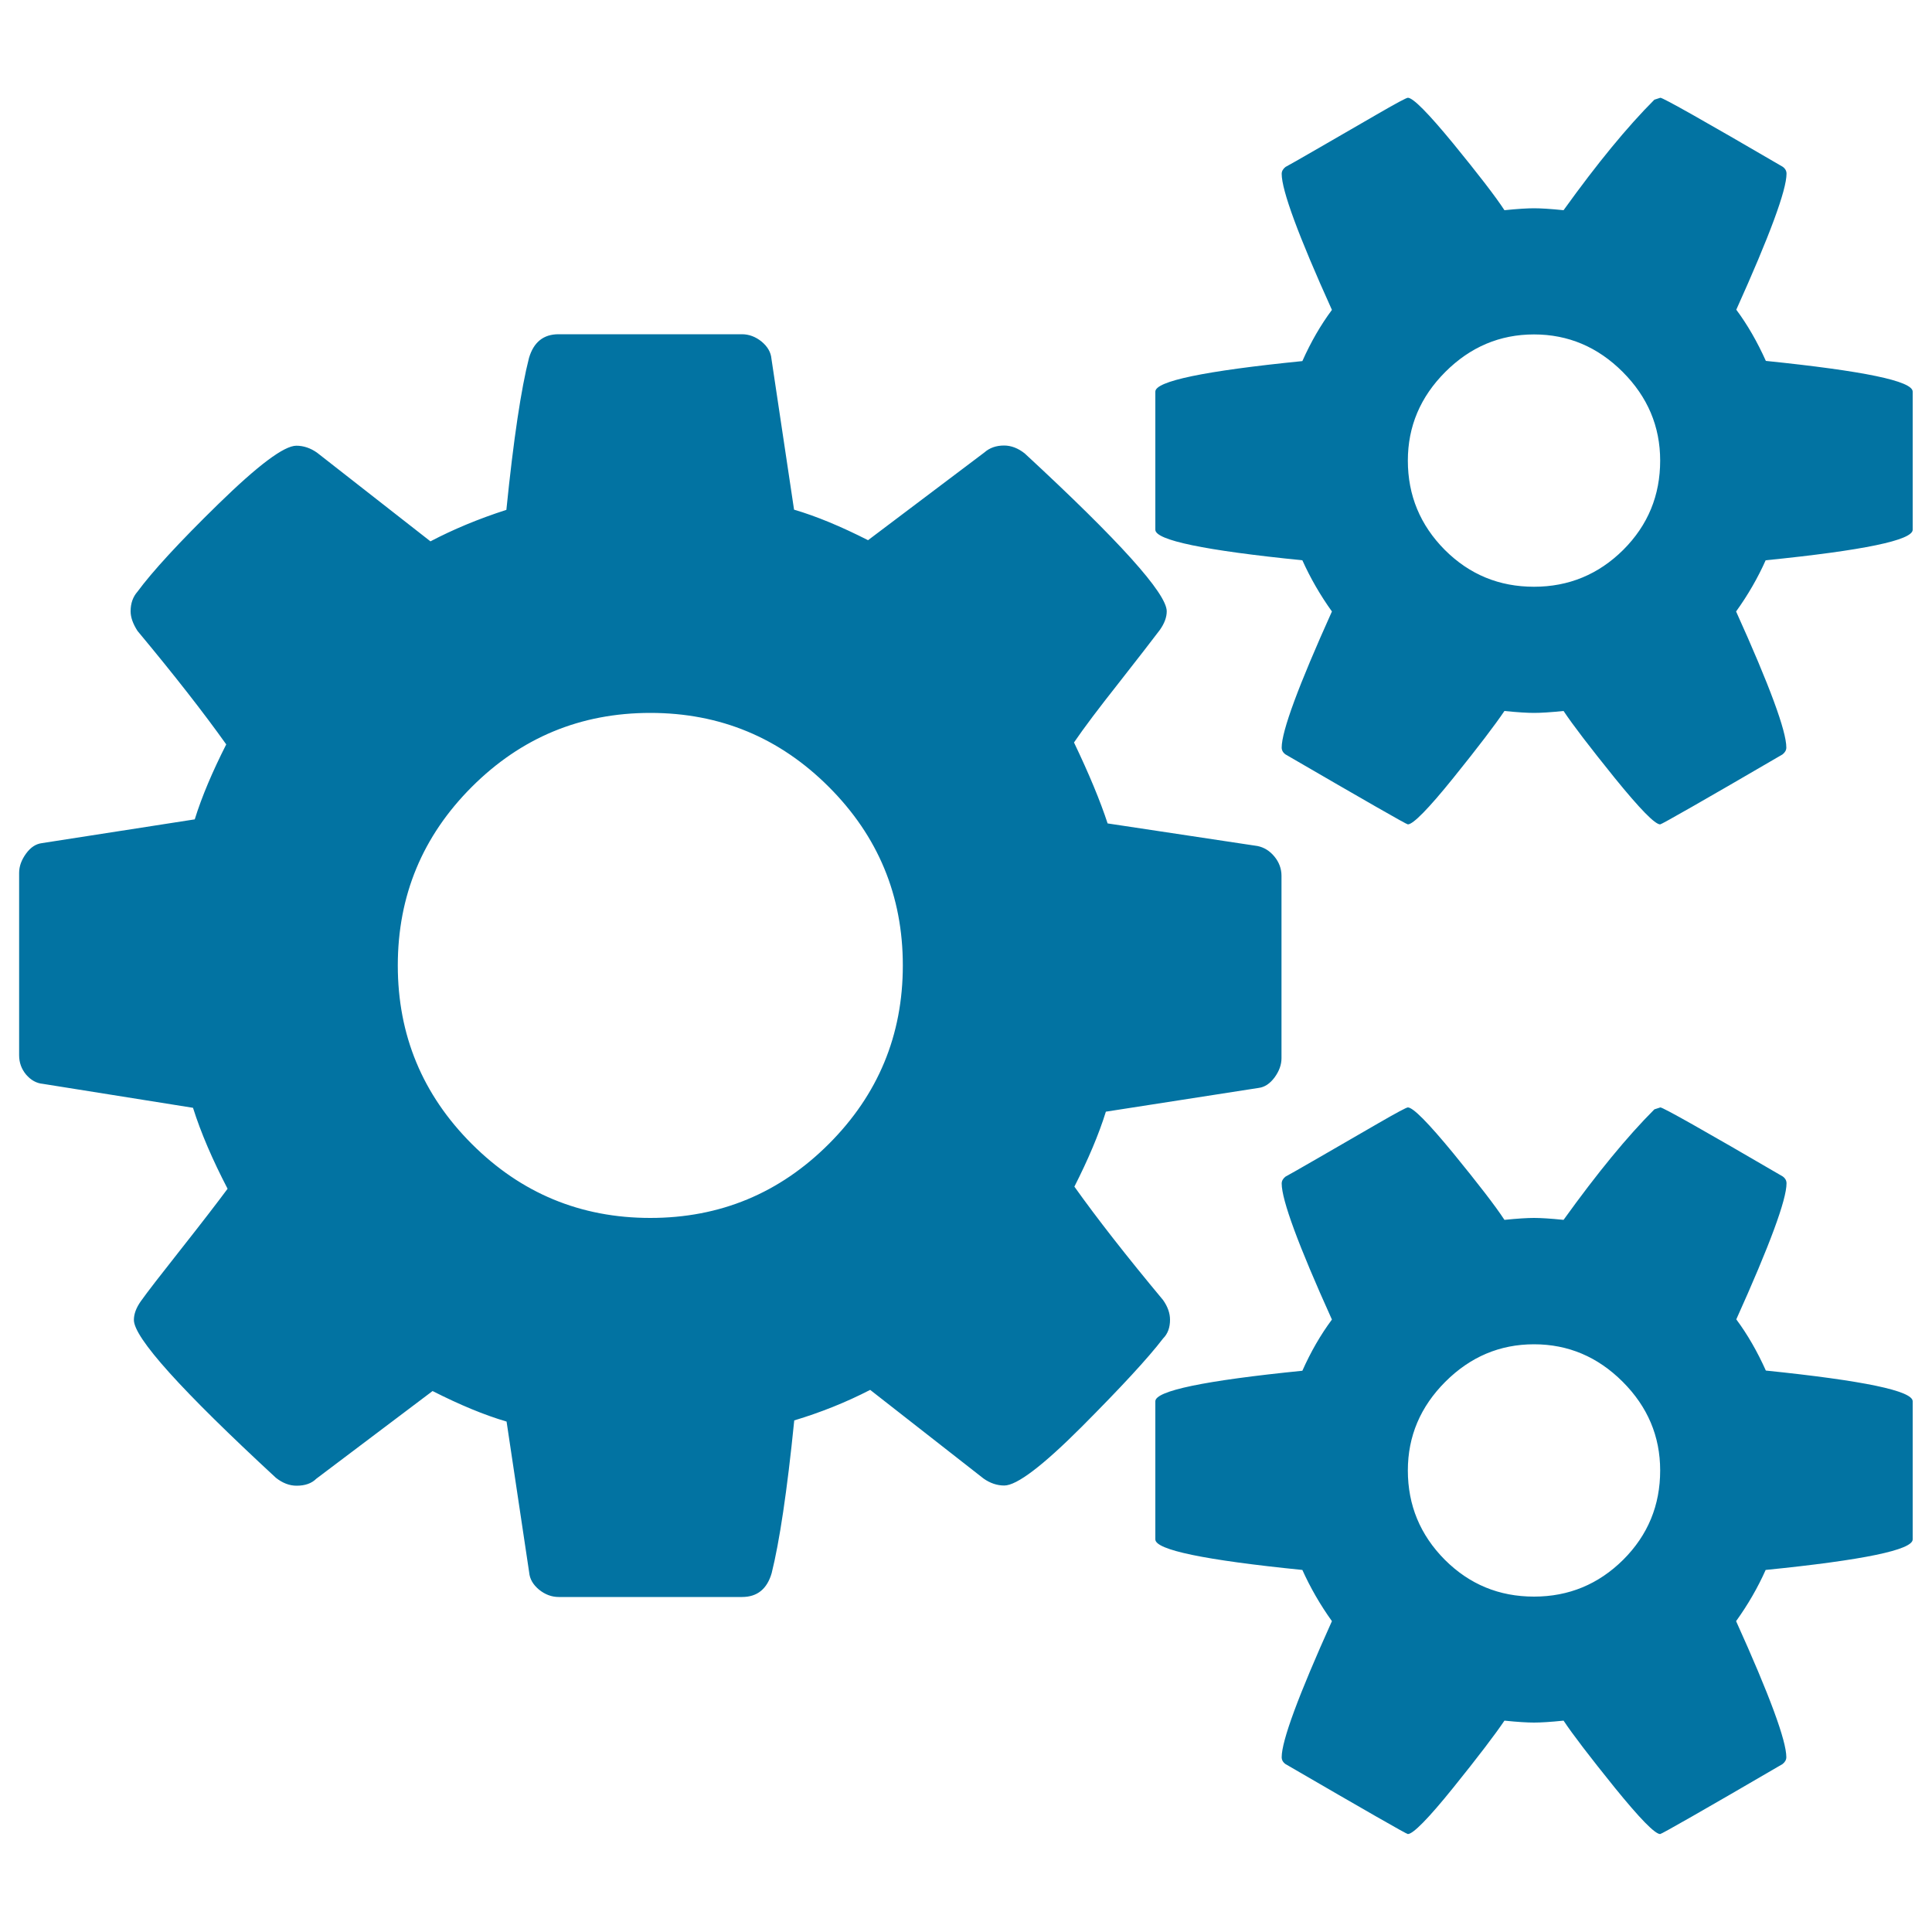 <svg xmlns="http://www.w3.org/2000/svg" viewBox="0 0 1000 1000" style="fill:#0273a2">
<title>Cogs Gears SVG icon</title>
<g><path d="M467.3,499.7c0-36.1-12.8-66.9-38.3-92.4c-25.5-25.5-56.3-38.3-92.4-38.3c-36.1,0-66.9,12.8-92.4,38.3c-25.5,25.5-38.3,56.3-38.3,92.4c0,36.1,12.8,66.9,38.3,92.4c25.5,25.5,56.3,38.3,92.4,38.3c36.1,0,66.9-12.8,92.4-38.3S467.3,535.8,467.3,499.7z M859.3,761.1c0-17.7-6.5-33-19.4-45.9s-28.2-19.4-45.9-19.4c-17.7,0-33,6.5-45.9,19.4c-12.9,12.9-19.4,28.2-19.4,45.9c0,18,6.4,33.4,19.1,46.2c12.8,12.8,28.2,19.1,46.2,19.1c18,0,33.4-6.4,46.2-19.1C853,794.5,859.3,779.1,859.3,761.1z M859.3,238.4c0-17.7-6.5-33-19.4-45.9s-28.2-19.4-45.9-19.4s-33,6.5-45.9,19.4c-12.9,12.9-19.4,28.2-19.4,45.9c0,18,6.4,33.4,19.1,46.2c12.8,12.8,28.2,19.1,46.2,19.1c18,0,33.4-6.4,46.2-19.1C853,271.8,859.3,256.4,859.3,238.4z M663.3,453.3v94.4c0,3.4-1.2,6.7-3.6,10c-2.4,3.2-5.1,5-8.2,5.4l-79.1,12.3c-3.7,11.9-9.2,24.8-16.3,38.8c11.6,16.3,26.9,35.9,45.9,58.7c2.4,3.4,3.6,6.8,3.6,10.2c0,4.1-1.2,7.3-3.6,9.7c-7.8,10.2-21.9,25.4-42.1,45.7c-20.2,20.2-33.6,30.4-40.1,30.4c-3.7,0-7.3-1.2-10.7-3.6l-58.7-45.9c-12.6,6.5-25.7,11.7-39.3,15.8c-3.7,36.8-7.7,63.1-11.7,79.1c-2.4,8.2-7.5,12.3-15.3,12.3h-94.9c-3.7,0-7.1-1.3-10.2-3.8c-3.1-2.6-4.8-5.5-5.1-8.9l-11.7-78.1c-11.6-3.4-24.3-8.7-38.3-15.8l-60.2,45.4c-2.4,2.4-5.8,3.6-10.2,3.6c-3.7,0-7.3-1.4-10.7-4.1c-49-45.3-73.5-72.5-73.5-81.7c0-3.1,1.2-6.3,3.6-9.7c3.4-4.8,10.4-13.8,20.9-27.1c10.5-13.3,18.5-23.7,24-31.1c-7.8-15-13.8-28.9-17.9-41.9L22.2,561c-3.4-0.3-6.3-2-8.7-4.8c-2.4-2.9-3.6-6.2-3.6-10v-94.4c0-3.4,1.2-6.7,3.6-10s5.1-5,8.2-5.4l79.1-12.3c3.7-11.9,9.2-24.8,16.3-38.8c-11.6-16.3-26.9-35.9-45.9-58.7c-2.4-3.7-3.6-7.1-3.6-10.2c0-4.1,1.2-7.5,3.6-10.2c7.5-10.2,21.4-25.4,41.9-45.4s33.9-30.1,40.3-30.1c3.7,0,7.3,1.2,10.7,3.6l58.7,45.9c11.6-6.1,24.7-11.6,39.3-16.3c3.7-36.7,7.7-63,11.7-78.6c2.4-8.2,7.5-12.3,15.3-12.3h94.9c3.7,0,7.1,1.3,10.2,3.8c3.1,2.6,4.8,5.5,5.1,8.9l11.7,78.1c11.6,3.4,24.3,8.7,38.3,15.8l60.2-45.4c2.7-2.4,6.1-3.6,10.2-3.6c3.7,0,7.3,1.4,10.7,4.1c49,45.3,73.5,72.5,73.5,81.7c0,3.1-1.2,6.3-3.6,9.7c-4.1,5.4-11.2,14.6-21.4,27.6c-10.2,12.9-17.9,23.1-23,30.6c7.8,16.3,13.6,30.3,17.4,41.9l77.6,11.7c3.4,0.7,6.3,2.5,8.7,5.4S663.3,449.6,663.3,453.3L663.3,453.3z M990,725.3v71.5c0,5.4-25.4,10.7-76.1,15.8c-4.1,9.2-9.2,18-15.3,26.5c17.4,38.5,26,61.9,26,70.4c0,1.4-0.7,2.6-2,3.6c-41.5,24.2-62.6,36.2-63.3,36.2c-2.7,0-10.5-8-23.5-24c-12.9-16-21.8-27.6-26.5-34.7c-6.8,0.7-11.9,1-15.3,1s-8.5-0.3-15.3-1c-4.8,7.1-13.6,18.7-26.5,34.7c-12.9,16-20.8,24-23.5,24c-0.7,0-21.8-12.1-63.3-36.2c-1.4-1-2-2.2-2-3.6c0-8.5,8.7-32,26-70.4c-6.1-8.5-11.2-17.4-15.3-26.5c-50.7-5.1-76.1-10.4-76.1-15.8v-71.5c0-5.4,25.3-10.7,76.1-15.8c4.4-9.9,9.5-18.7,15.3-26.5c-17.4-38.5-26-61.9-26-70.4c0-1.4,0.7-2.6,2-3.6c1.4-0.7,7.3-4.1,17.9-10.2c10.5-6.1,20.6-11.9,30.1-17.4s14.6-8.2,15.3-8.2c2.7,0,10.5,7.9,23.5,23.7c12.9,15.8,21.8,27.3,26.5,34.5c6.8-0.7,11.9-1,15.3-1s8.5,0.3,15.3,1c17.4-24.2,33-43.2,47-57.2l3.1-1c1.4,0,22.5,11.9,63.3,35.7c1.4,1,2,2.2,2,3.6c0,8.5-8.7,32-26,70.4c5.8,7.8,10.9,16.7,15.3,26.5C964.6,714.6,990,719.9,990,725.3L990,725.3z M990,202.7v71.5c0,5.4-25.4,10.7-76.1,15.8c-4.1,9.2-9.2,18-15.3,26.5c17.4,38.5,26,61.9,26,70.4c0,1.4-0.7,2.6-2,3.6c-41.5,24.2-62.6,36.2-63.3,36.2c-2.7,0-10.5-8-23.5-24c-12.9-16-21.8-27.6-26.5-34.7c-6.8,0.7-11.9,1-15.3,1s-8.5-0.3-15.3-1c-4.8,7.1-13.6,18.7-26.5,34.7c-12.9,16-20.8,24-23.5,24c-0.7,0-21.8-12.1-63.3-36.2c-1.4-1-2-2.2-2-3.6c0-8.5,8.7-32,26-70.4c-6.1-8.5-11.2-17.4-15.3-26.5c-50.7-5.1-76.1-10.4-76.1-15.8v-71.5c0-5.4,25.3-10.7,76.1-15.8c4.4-9.9,9.5-18.7,15.3-26.5c-17.4-38.5-26-61.9-26-70.4c0-1.4,0.7-2.6,2-3.6c1.4-0.7,7.3-4.1,17.9-10.2c10.5-6.1,20.6-11.9,30.1-17.4s14.6-8.2,15.3-8.2c2.7,0,10.5,7.9,23.5,23.7c12.9,15.8,21.8,27.3,26.5,34.5c6.8-0.7,11.9-1,15.3-1s8.5,0.3,15.3,1c17.4-24.2,33-43.2,47-57.2l3.1-1c1.4,0,22.5,11.9,63.3,35.7c1.4,1,2,2.2,2,3.6c0,8.5-8.7,32-26,70.4c5.8,7.8,10.9,16.7,15.3,26.5C964.6,192,990,197.2,990,202.7L990,202.7z"/></g>
</svg>